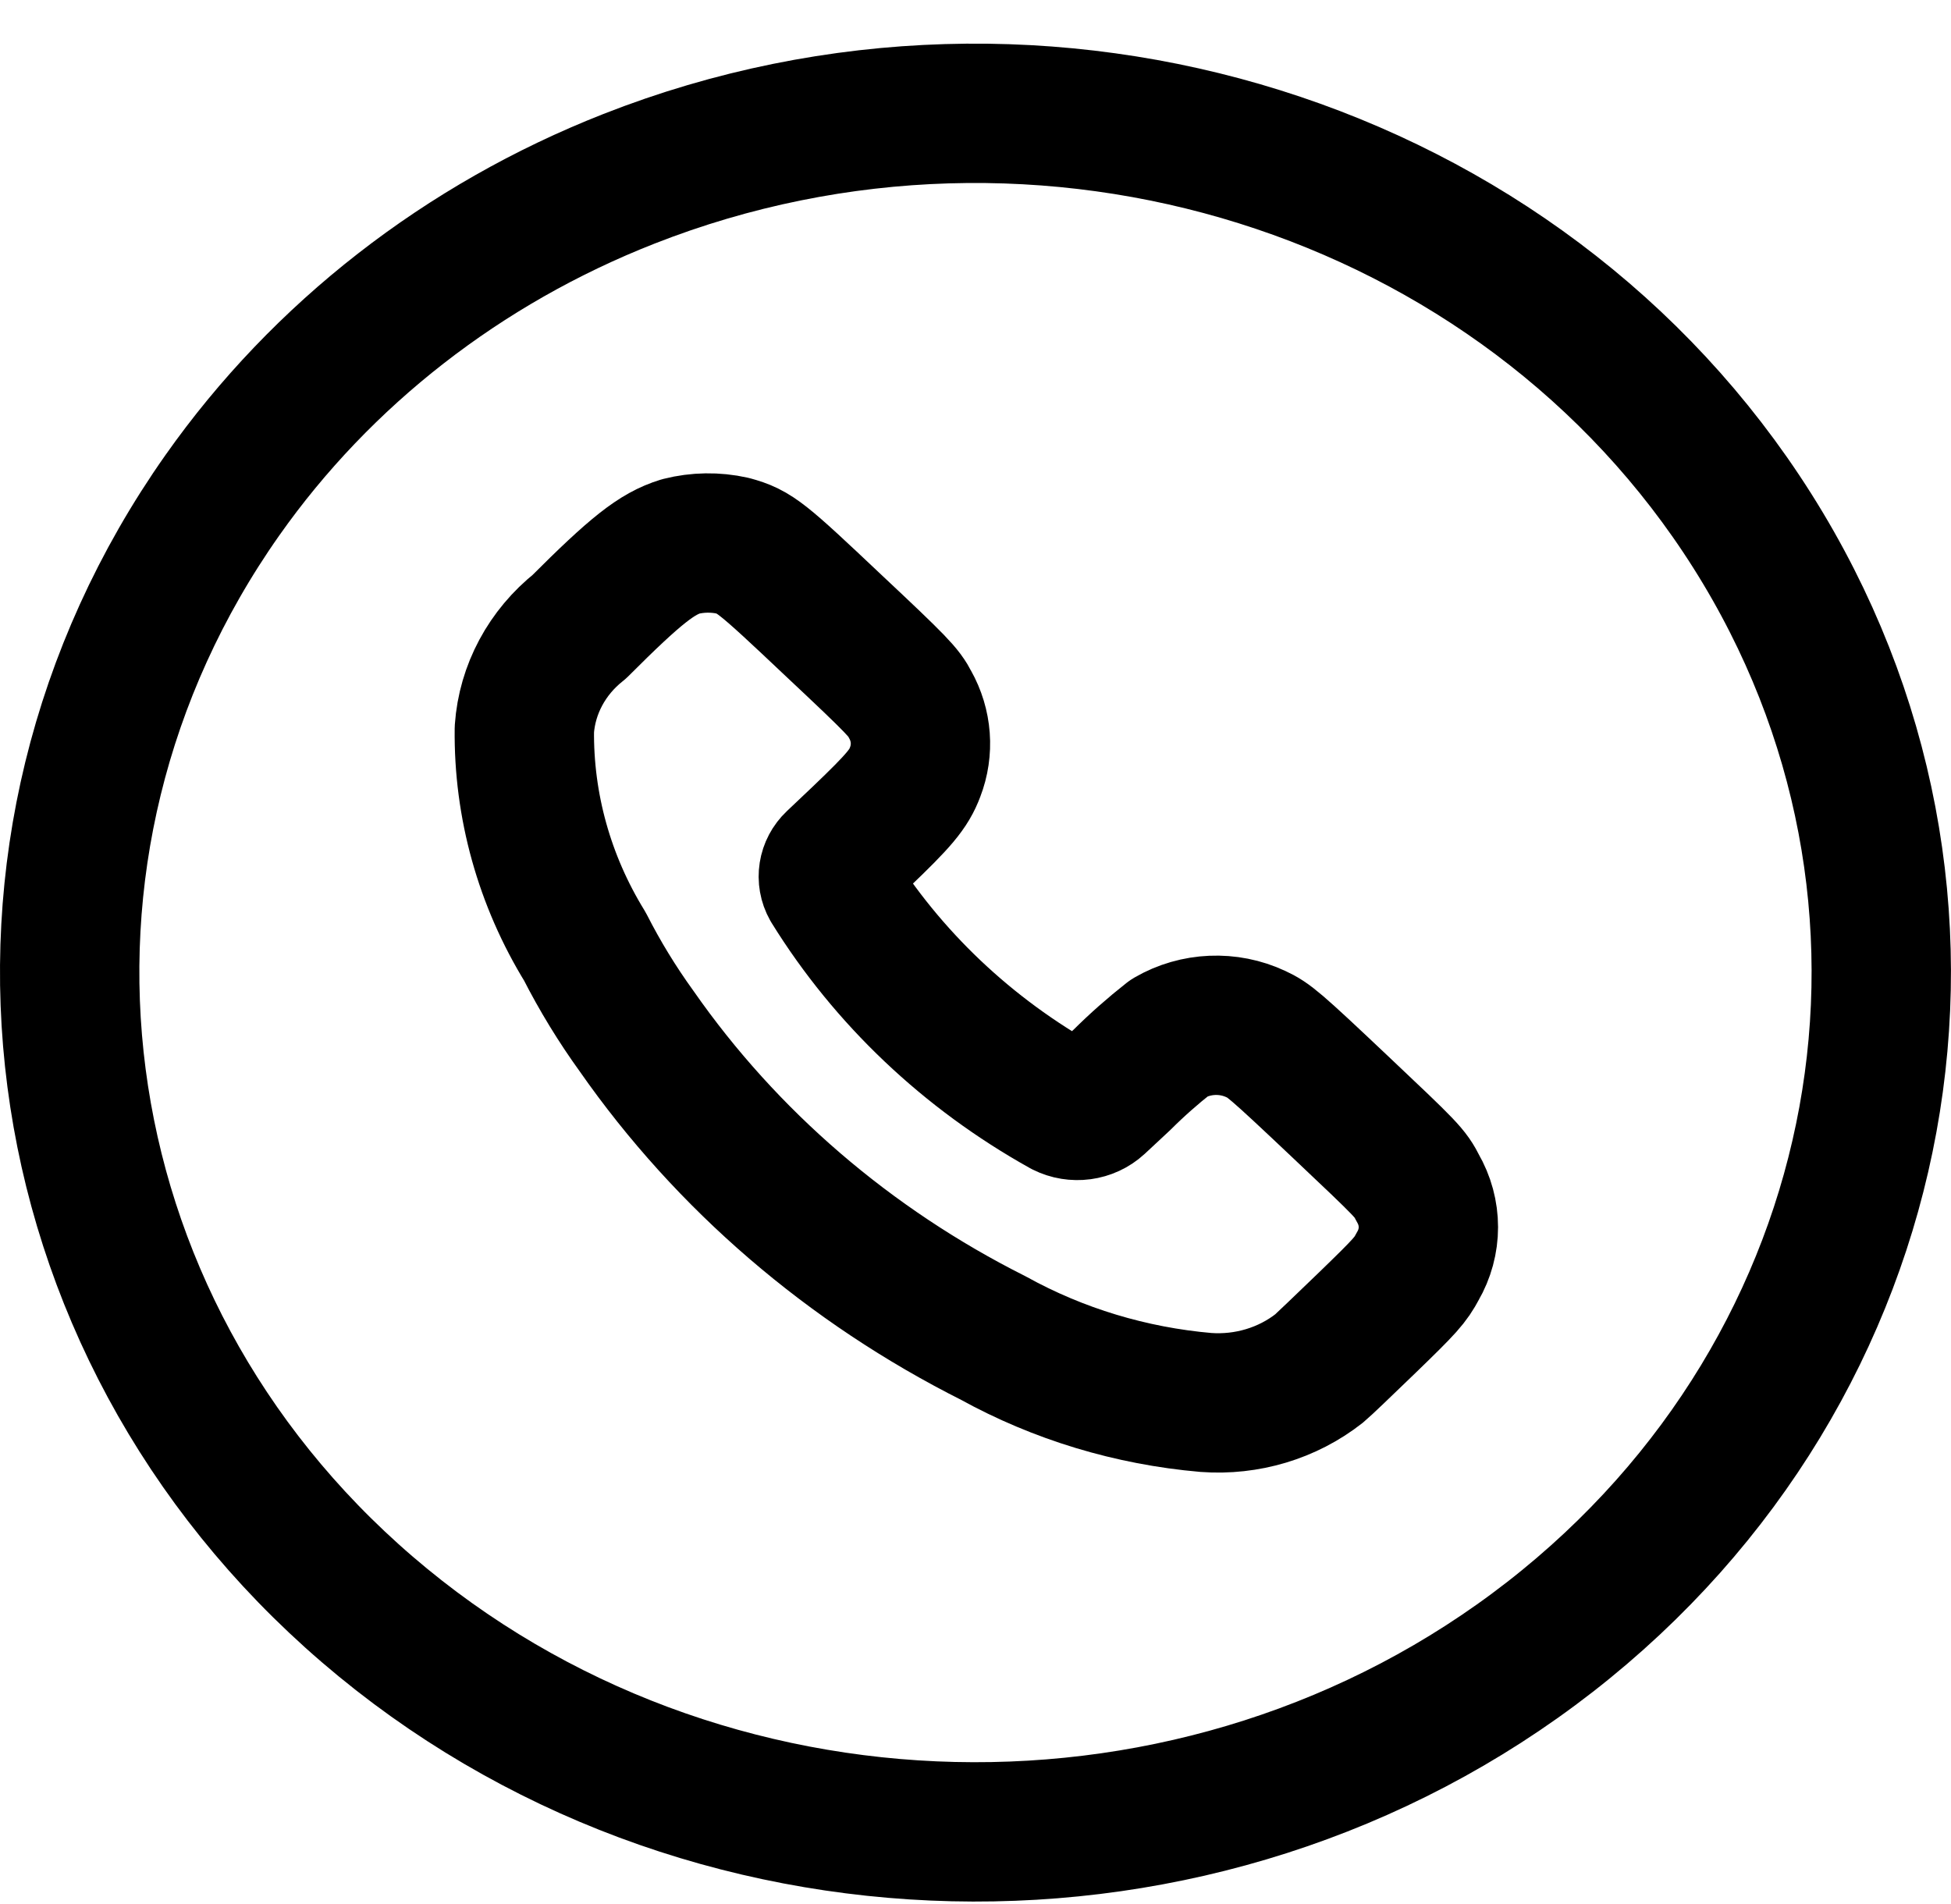 <?xml version="1.0" encoding="UTF-8"?>
<svg xmlns="http://www.w3.org/2000/svg" width="42" height="41" viewBox="0 0 42 41" fill="none">
  <path fill-rule="evenodd" clip-rule="evenodd" d="M4.786 10.664C-0.582 18.287 0.744 28.491 7.905 34.648C15.066 40.805 25.9 41.056 33.37 35.24C40.84 29.423 42.692 19.293 37.723 11.429C32.754 3.566 22.464 0.341 13.536 3.851C9.973 5.251 6.929 7.622 4.786 10.664Z" stroke="black" stroke-width="3" stroke-linecap="round" stroke-linejoin="round"></path>
  <path fill-rule="evenodd" clip-rule="evenodd" d="M12.472 13.492C13.697 12.266 14.143 11.922 14.653 11.764C15.017 11.672 15.4 11.666 15.767 11.748C16.246 11.88 16.372 11.98 17.943 13.465C19.335 14.771 19.461 14.911 19.592 15.167C19.845 15.616 19.885 16.145 19.7 16.623C19.564 16.985 19.363 17.226 18.528 18.024L17.971 18.552C17.823 18.692 17.789 18.907 17.887 19.081C19.104 21.046 20.83 22.684 22.901 23.838C23.139 23.958 23.431 23.919 23.625 23.74L24.152 23.249C24.474 22.928 24.817 22.625 25.177 22.342C25.741 22.015 26.442 21.985 27.035 22.263C27.313 22.392 27.422 22.477 28.848 23.825C30.316 25.212 30.358 25.257 30.519 25.574C30.826 26.101 30.826 26.739 30.519 27.265C30.361 27.561 30.266 27.67 29.439 28.471C28.94 28.954 28.472 29.401 28.397 29.462C27.715 29.997 26.841 30.259 25.959 30.194C24.347 30.054 22.785 29.582 21.386 28.809C18.284 27.25 15.644 24.979 13.706 22.202C13.287 21.622 12.914 21.012 12.592 20.379C11.719 18.96 11.269 17.343 11.288 15.701C11.348 14.842 11.776 14.044 12.472 13.492Z" stroke="black" stroke-width="3" stroke-linecap="round" stroke-linejoin="round"></path>
</svg>
